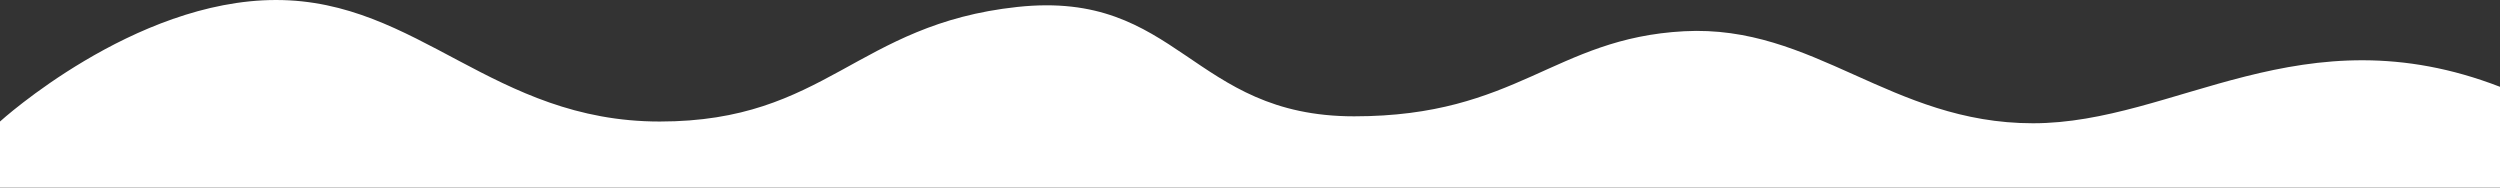 <svg width="1920" height="144" viewBox="0 0 1920 144" fill="none" xmlns="http://www.w3.org/2000/svg">
<rect x="0" y="0" width="1920" height="144" fill="#333333" stroke="none"/>
<path d="M212 0C102.667 0 0 93.333 0 93.333V144H1920V66.667C1768 8 1670.67 94.667 1561.33 94.667C1452 94.667 1393.33 18.667 1293.33 24C1193.33 29.333 1165.33 89.333 1040 89.333C914.667 89.333 905.333 -8 781.333 5.333C657.333 18.667 634.667 93.333 506.667 93.333C378.667 93.333 321.333 0 212 0Z" fill="white"/>
</svg>
